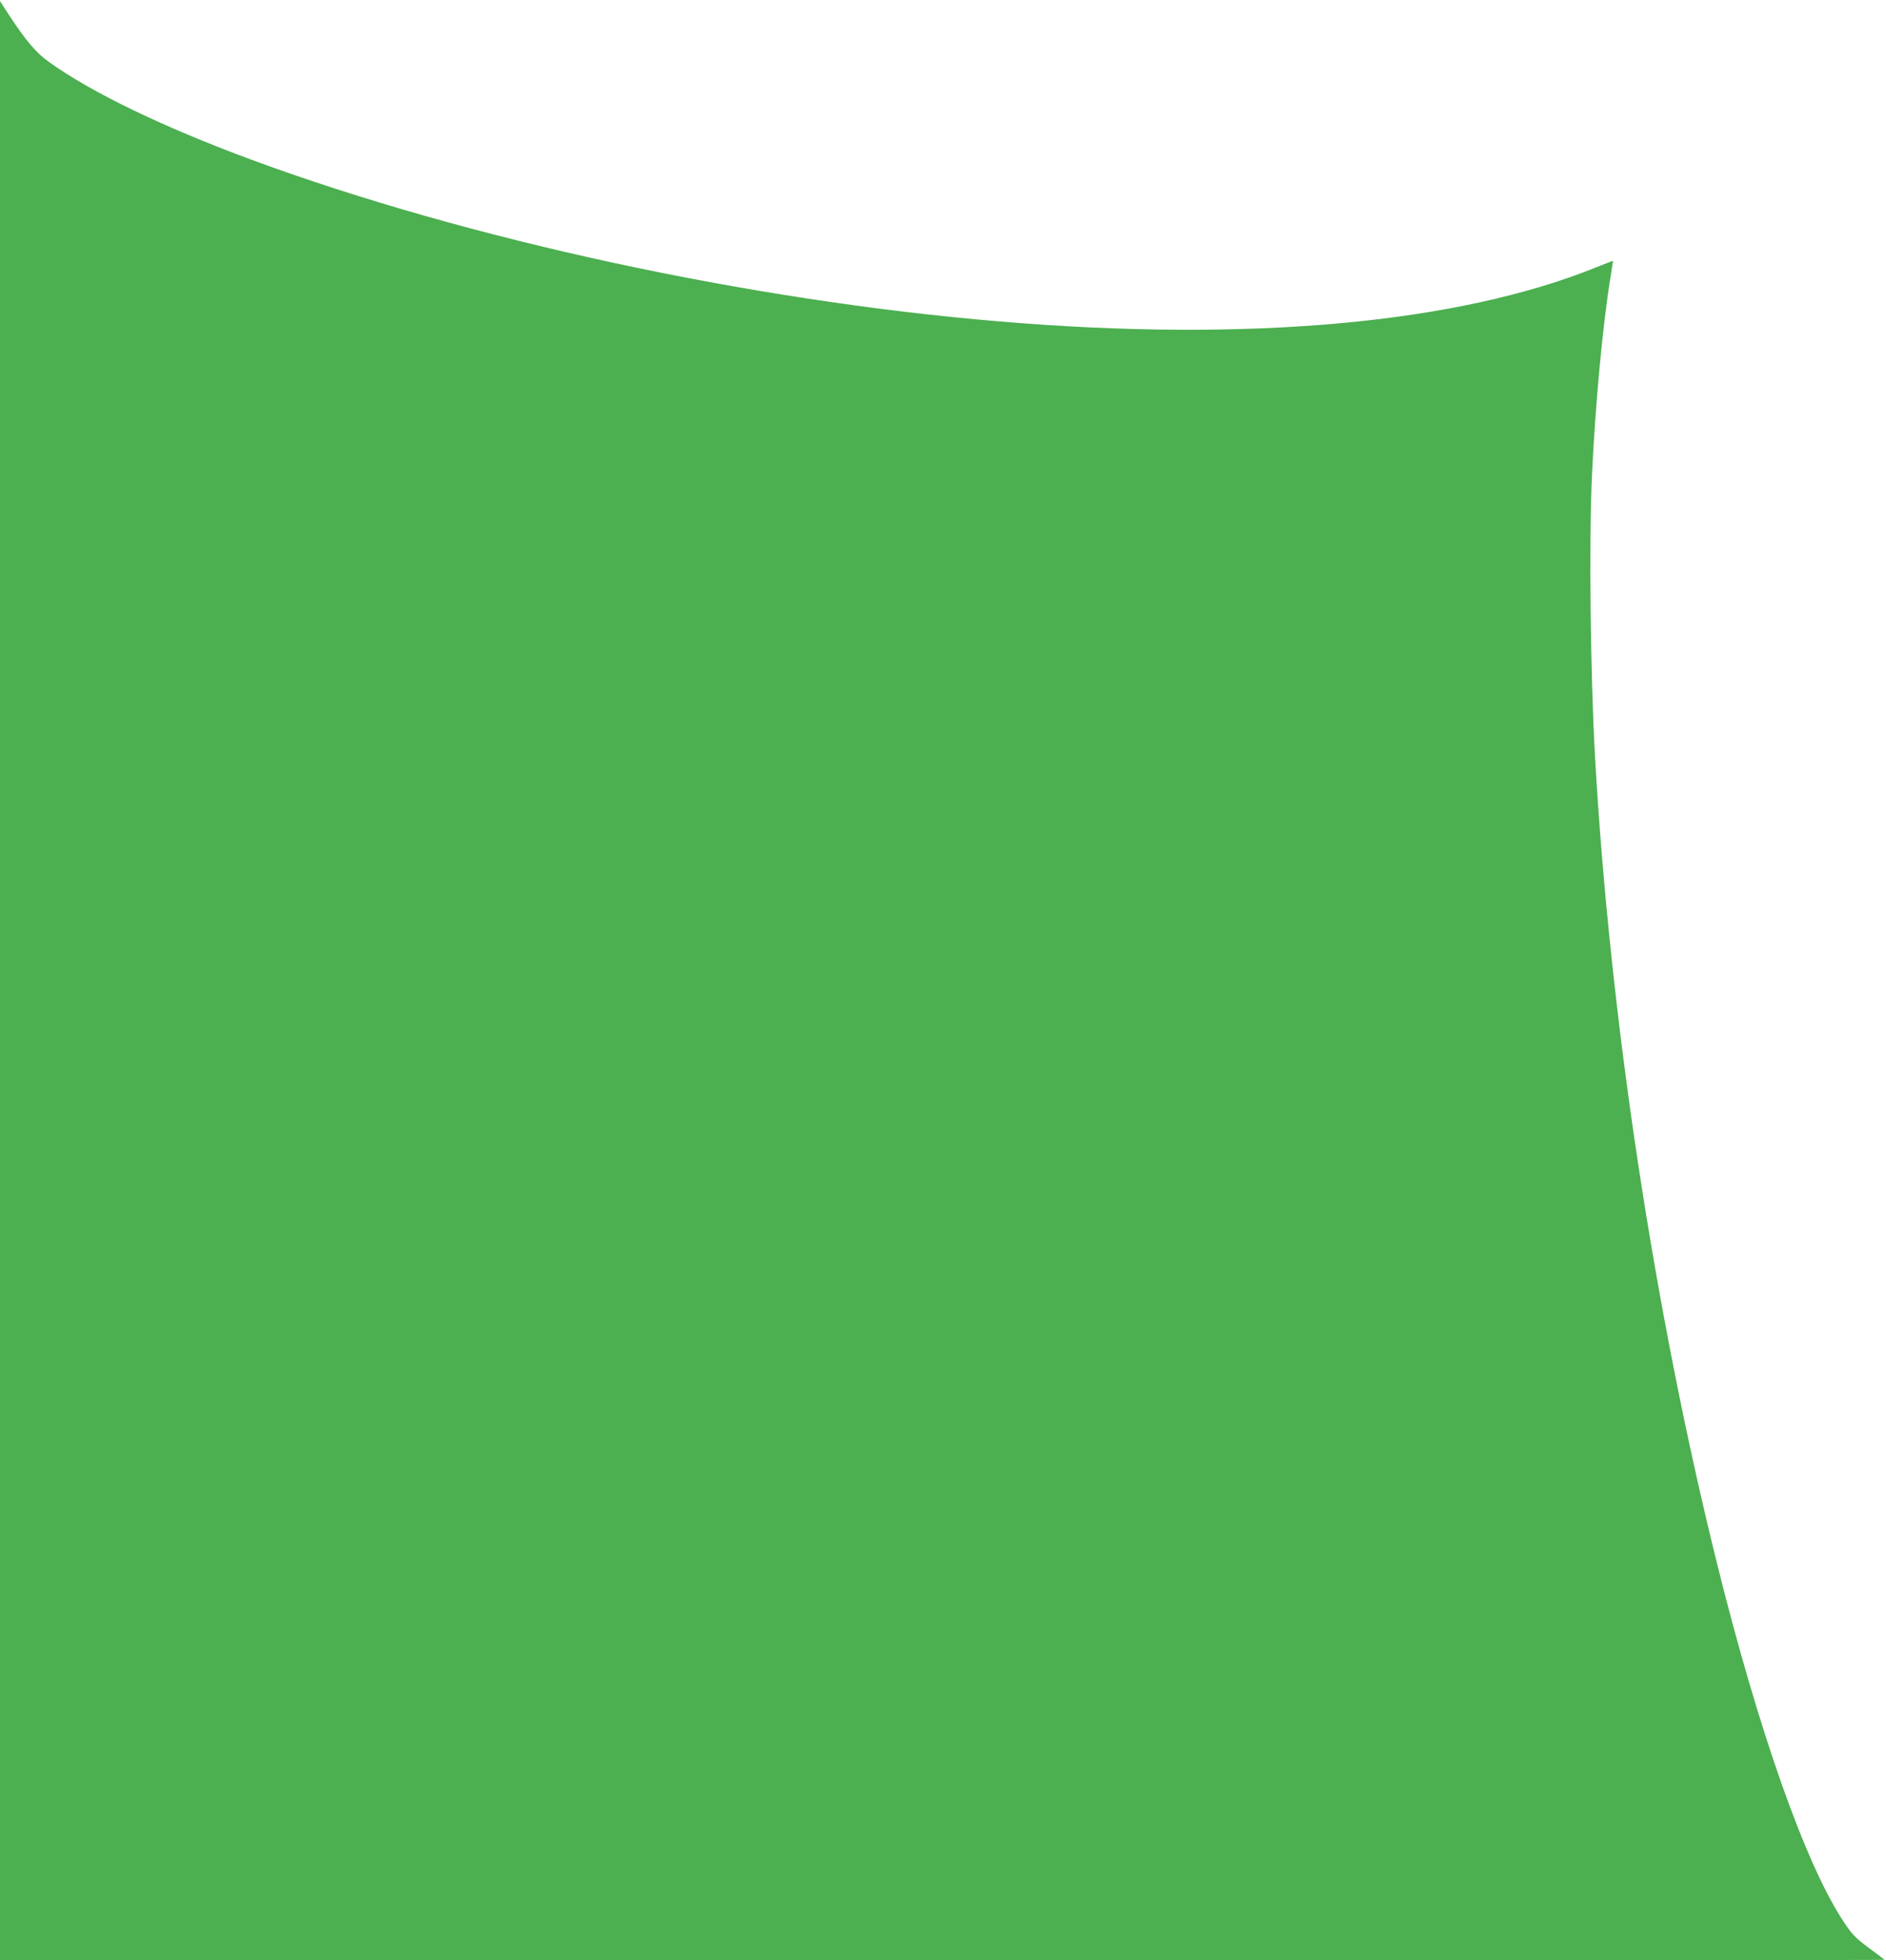 <?xml version="1.0" standalone="no"?>
<!DOCTYPE svg PUBLIC "-//W3C//DTD SVG 20010904//EN"
 "http://www.w3.org/TR/2001/REC-SVG-20010904/DTD/svg10.dtd">
<svg version="1.0" xmlns="http://www.w3.org/2000/svg"
 width="1232pt" height="1280pt" viewBox="0 0 1232 1280"
 preserveAspectRatio="xMidYMid meet">
<g transform="translate(0,1280) scale(0.1,-0.1)"
fill="#4caf50" stroke="none">
<path d="M0 6396 l0 -6396 6155 0 c3385 0 6155 1 6155 3 0 2 -45 36 -101 77
-89 66 -109 87 -165 171 -247 370 -555 1241 -828 2341 -411 1658 -698 3554
-796 5253 -31 549 -41 1429 -20 1865 22 458 70 971 119 1271 10 62 18 115 17
116 0 0 -49 -18 -108 -42 -906 -367 -2270 -491 -3898 -354 -1636 137 -3475
535 -4890 1057 -573 212 -1041 437 -1321 638 -85 61 -151 139 -268 318 l-51
79 0 -6397z"/>
</g>
</svg>
